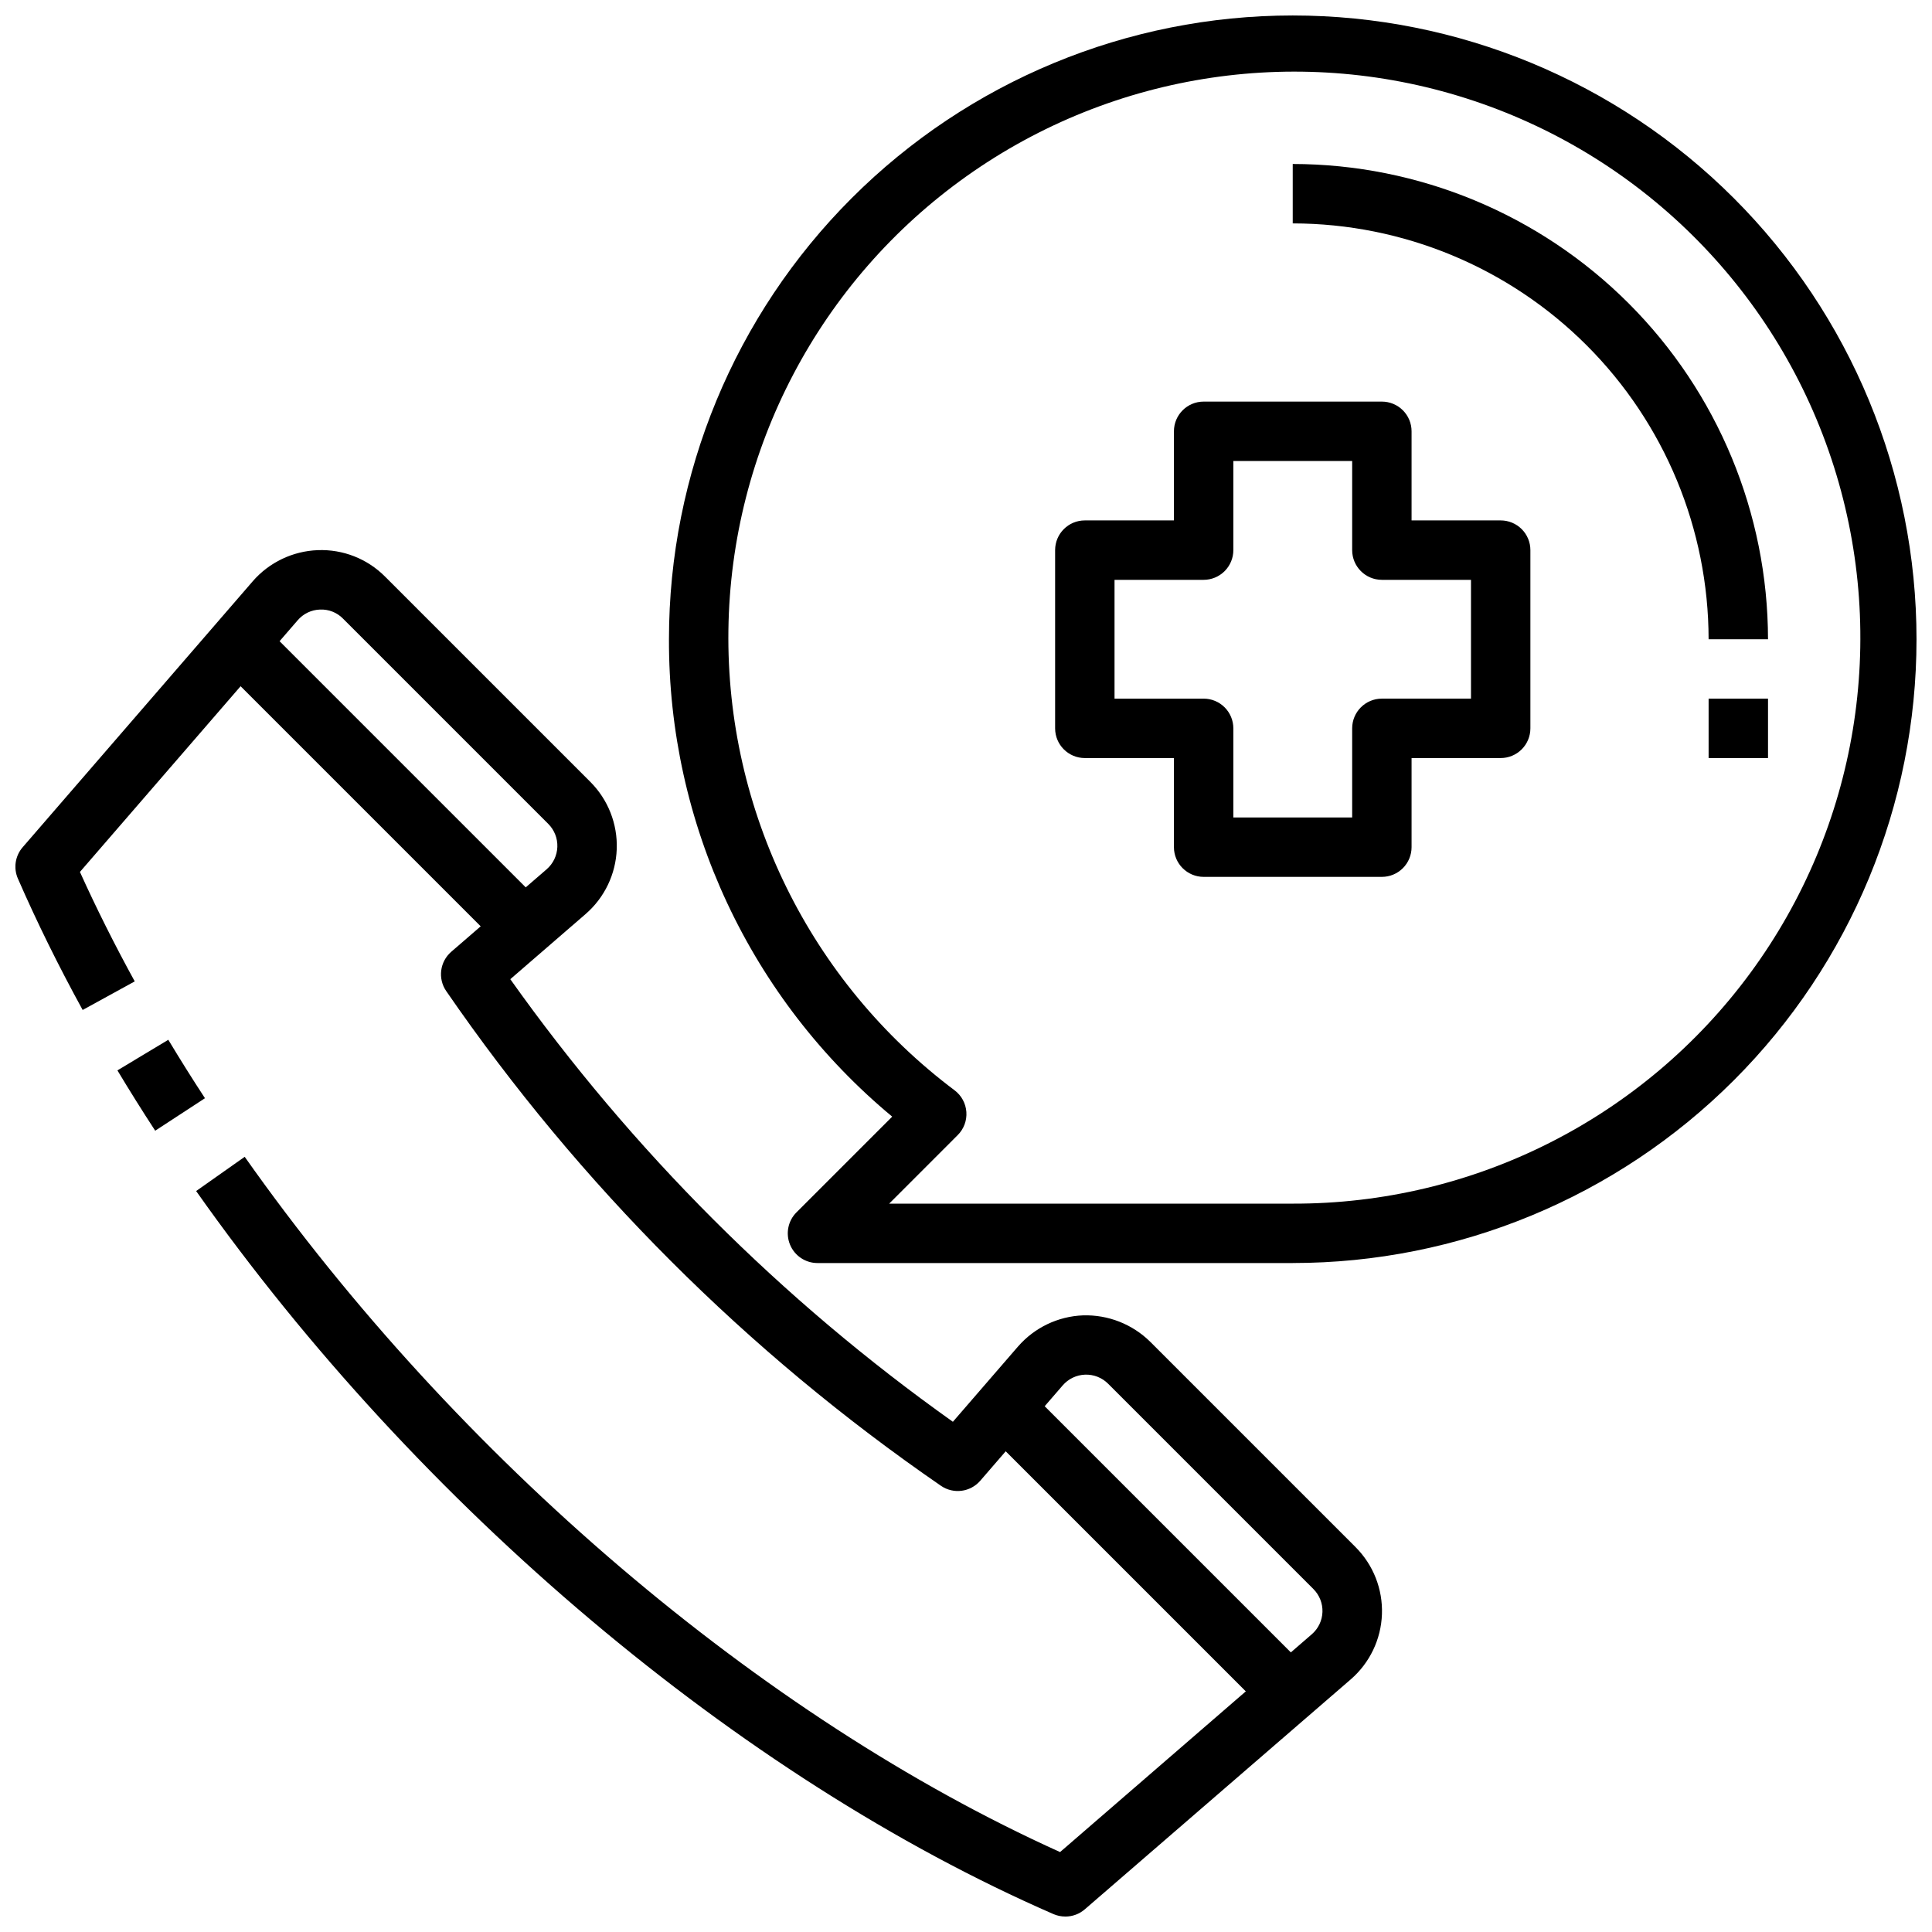 <?xml version="1.0" encoding="UTF-8"?>
<!-- Uploaded to: ICON Repo, www.iconrepo.com, Generator: ICON Repo Mixer Tools -->
<svg width="800px" height="800px" version="1.1" viewBox="144 144 512 512" xmlns="http://www.w3.org/2000/svg">
 <defs>
  <clipPath id="b">
   <path d="m148.09 289h362.91v362.9h-362.91z"/>
  </clipPath>
  <clipPath id="a">
   <path d="m321 148.09h330.9v330.91h-330.9z"/>
  </clipPath>
 </defs>
 <g clip-path="url(#b)">
  <path d="m426.31 651.9c-1.086 0.004-2.156-0.219-3.152-0.652-83.223-36.258-168.14-107.89-227.18-191.61l12.871-9.07c56.363 79.941 136.83 148.49 216.08 184.25l66.691-57.703c1.73-1.488 2.762-3.629 2.844-5.91 0.082-2.281-0.793-4.492-2.41-6.102l-54.395-54.402c-1.613-1.613-3.824-2.484-6.106-2.402s-4.426 1.109-5.918 2.836l-21.867 25.285c-2.617 3.023-7.09 3.602-10.391 1.344-51.352-35.34-95.801-79.785-131.14-131.14-2.258-3.301-1.676-7.769 1.348-10.391l25.285-21.867c1.723-1.492 2.75-3.637 2.832-5.914 0.086-2.281-0.785-4.492-2.402-6.106l-54.395-54.395v-0.004c-1.598-1.637-3.82-2.512-6.109-2.406-2.281 0.074-4.426 1.105-5.91 2.84l-57.703 66.691c4.328 9.582 9.203 19.316 14.523 29.008l-13.801 7.574c-6.391-11.648-12.16-23.34-17.16-34.809-1.223-2.789-0.73-6.031 1.27-8.328l60.961-70.469v-0.004c4.363-5.019 10.613-8.004 17.262-8.25 6.652-0.254 13.105 2.285 17.801 7.008l54.395 54.395c4.707 4.703 7.246 11.152 7.008 17.805-0.242 6.648-3.238 12.898-8.277 17.25l-19.934 17.246h0.004c32.246 45.398 71.898 85.047 117.29 117.29l17.246-19.934v0.004c4.363-5.027 10.609-8.02 17.258-8.273 6.641-0.195 13.07 2.336 17.797 7.004l54.395 54.395v0.004c4.711 4.703 7.25 11.152 7.008 17.805-0.238 6.648-3.231 12.902-8.266 17.258l-70.477 60.938c-1.438 1.246-3.277 1.93-5.18 1.918z"/>
 </g>
 <path d="m185.13 443.65c-3.457-5.301-6.797-10.629-10.012-15.988l13.484-8.109c3.117 5.184 6.356 10.348 9.715 15.484z"/>
 <path d="m402.91 520.99 11.133-11.133 78.852 78.852-11.133 11.133z"/>
 <path d="m200.15 318.25 11.133-11.133 78.852 78.852-11.133 11.133z"/>
 <g clip-path="url(#a)">
  <path d="m486.59 478.72h-125.95c-3.184 0-6.051-1.918-7.269-4.859s-0.547-6.328 1.707-8.578l25.363-25.363c-18.578-15.422-33.516-34.762-43.746-56.633-10.227-21.871-15.488-45.734-15.414-69.879 0-43.844 17.418-85.891 48.418-116.89 31.004-31 73.051-48.418 116.89-48.418s85.891 17.418 116.89 48.418c31.004 31.004 48.418 73.051 48.418 116.89s-17.414 85.891-48.418 116.89c-31.004 31-73.051 48.418-116.89 48.418zm-106.95-15.742h106.95c47.902 0.133 92.988-22.617 121.34-61.23 28.348-38.613 36.547-88.441 22.066-134.11-14.477-45.66-49.895-81.656-95.316-96.879-45.418-15.223-95.375-7.832-134.45 19.883-39.066 27.715-62.551 72.426-63.195 120.32-0.641 47.898 21.629 93.223 59.941 121.98 1.82 1.371 2.961 3.465 3.121 5.738 0.164 2.273-0.668 4.504-2.281 6.117z"/>
 </g>
 <path d="m510.21 376.38h-47.23c-4.348 0-7.875-3.523-7.875-7.871v-23.617h-23.613c-4.348 0-7.875-3.523-7.875-7.871v-47.234c0-4.348 3.527-7.871 7.875-7.871h23.617l-0.004-23.617c0-4.348 3.527-7.871 7.875-7.871h47.23c2.086 0 4.09 0.828 5.566 2.305 1.477 1.477 2.305 3.481 2.305 5.566v23.617h23.617c2.086 0 4.09 0.828 5.566 2.305 1.477 1.477 2.305 3.481 2.305 5.566v47.234c0 2.086-0.828 4.09-2.305 5.566-1.477 1.477-3.481 2.305-5.566 2.305h-23.617v23.617c0 2.086-0.828 4.09-2.305 5.566-1.477 1.477-3.481 2.305-5.566 2.305zm-39.359-15.742h31.488v-23.617c0-4.348 3.523-7.875 7.871-7.875h23.617v-31.484h-23.617c-4.348 0-7.871-3.527-7.871-7.875v-23.613h-31.488v23.617-0.004c0 2.09-0.832 4.09-2.305 5.566-1.477 1.477-3.481 2.309-5.566 2.309h-23.617v31.488h23.617v-0.004c2.086 0 4.09 0.832 5.566 2.309 1.473 1.477 2.305 3.477 2.305 5.566z"/>
 <path d="m612.54 313.41h-15.742c-0.031-29.219-11.652-57.234-32.316-77.895-20.66-20.66-48.676-32.281-77.895-32.312v-15.746c33.395 0.039 65.406 13.324 89.02 36.934 23.613 23.613 36.895 55.629 36.934 89.02z"/>
 <path d="m596.8 329.15h15.742v15.742h-15.742z"/>
</svg>
